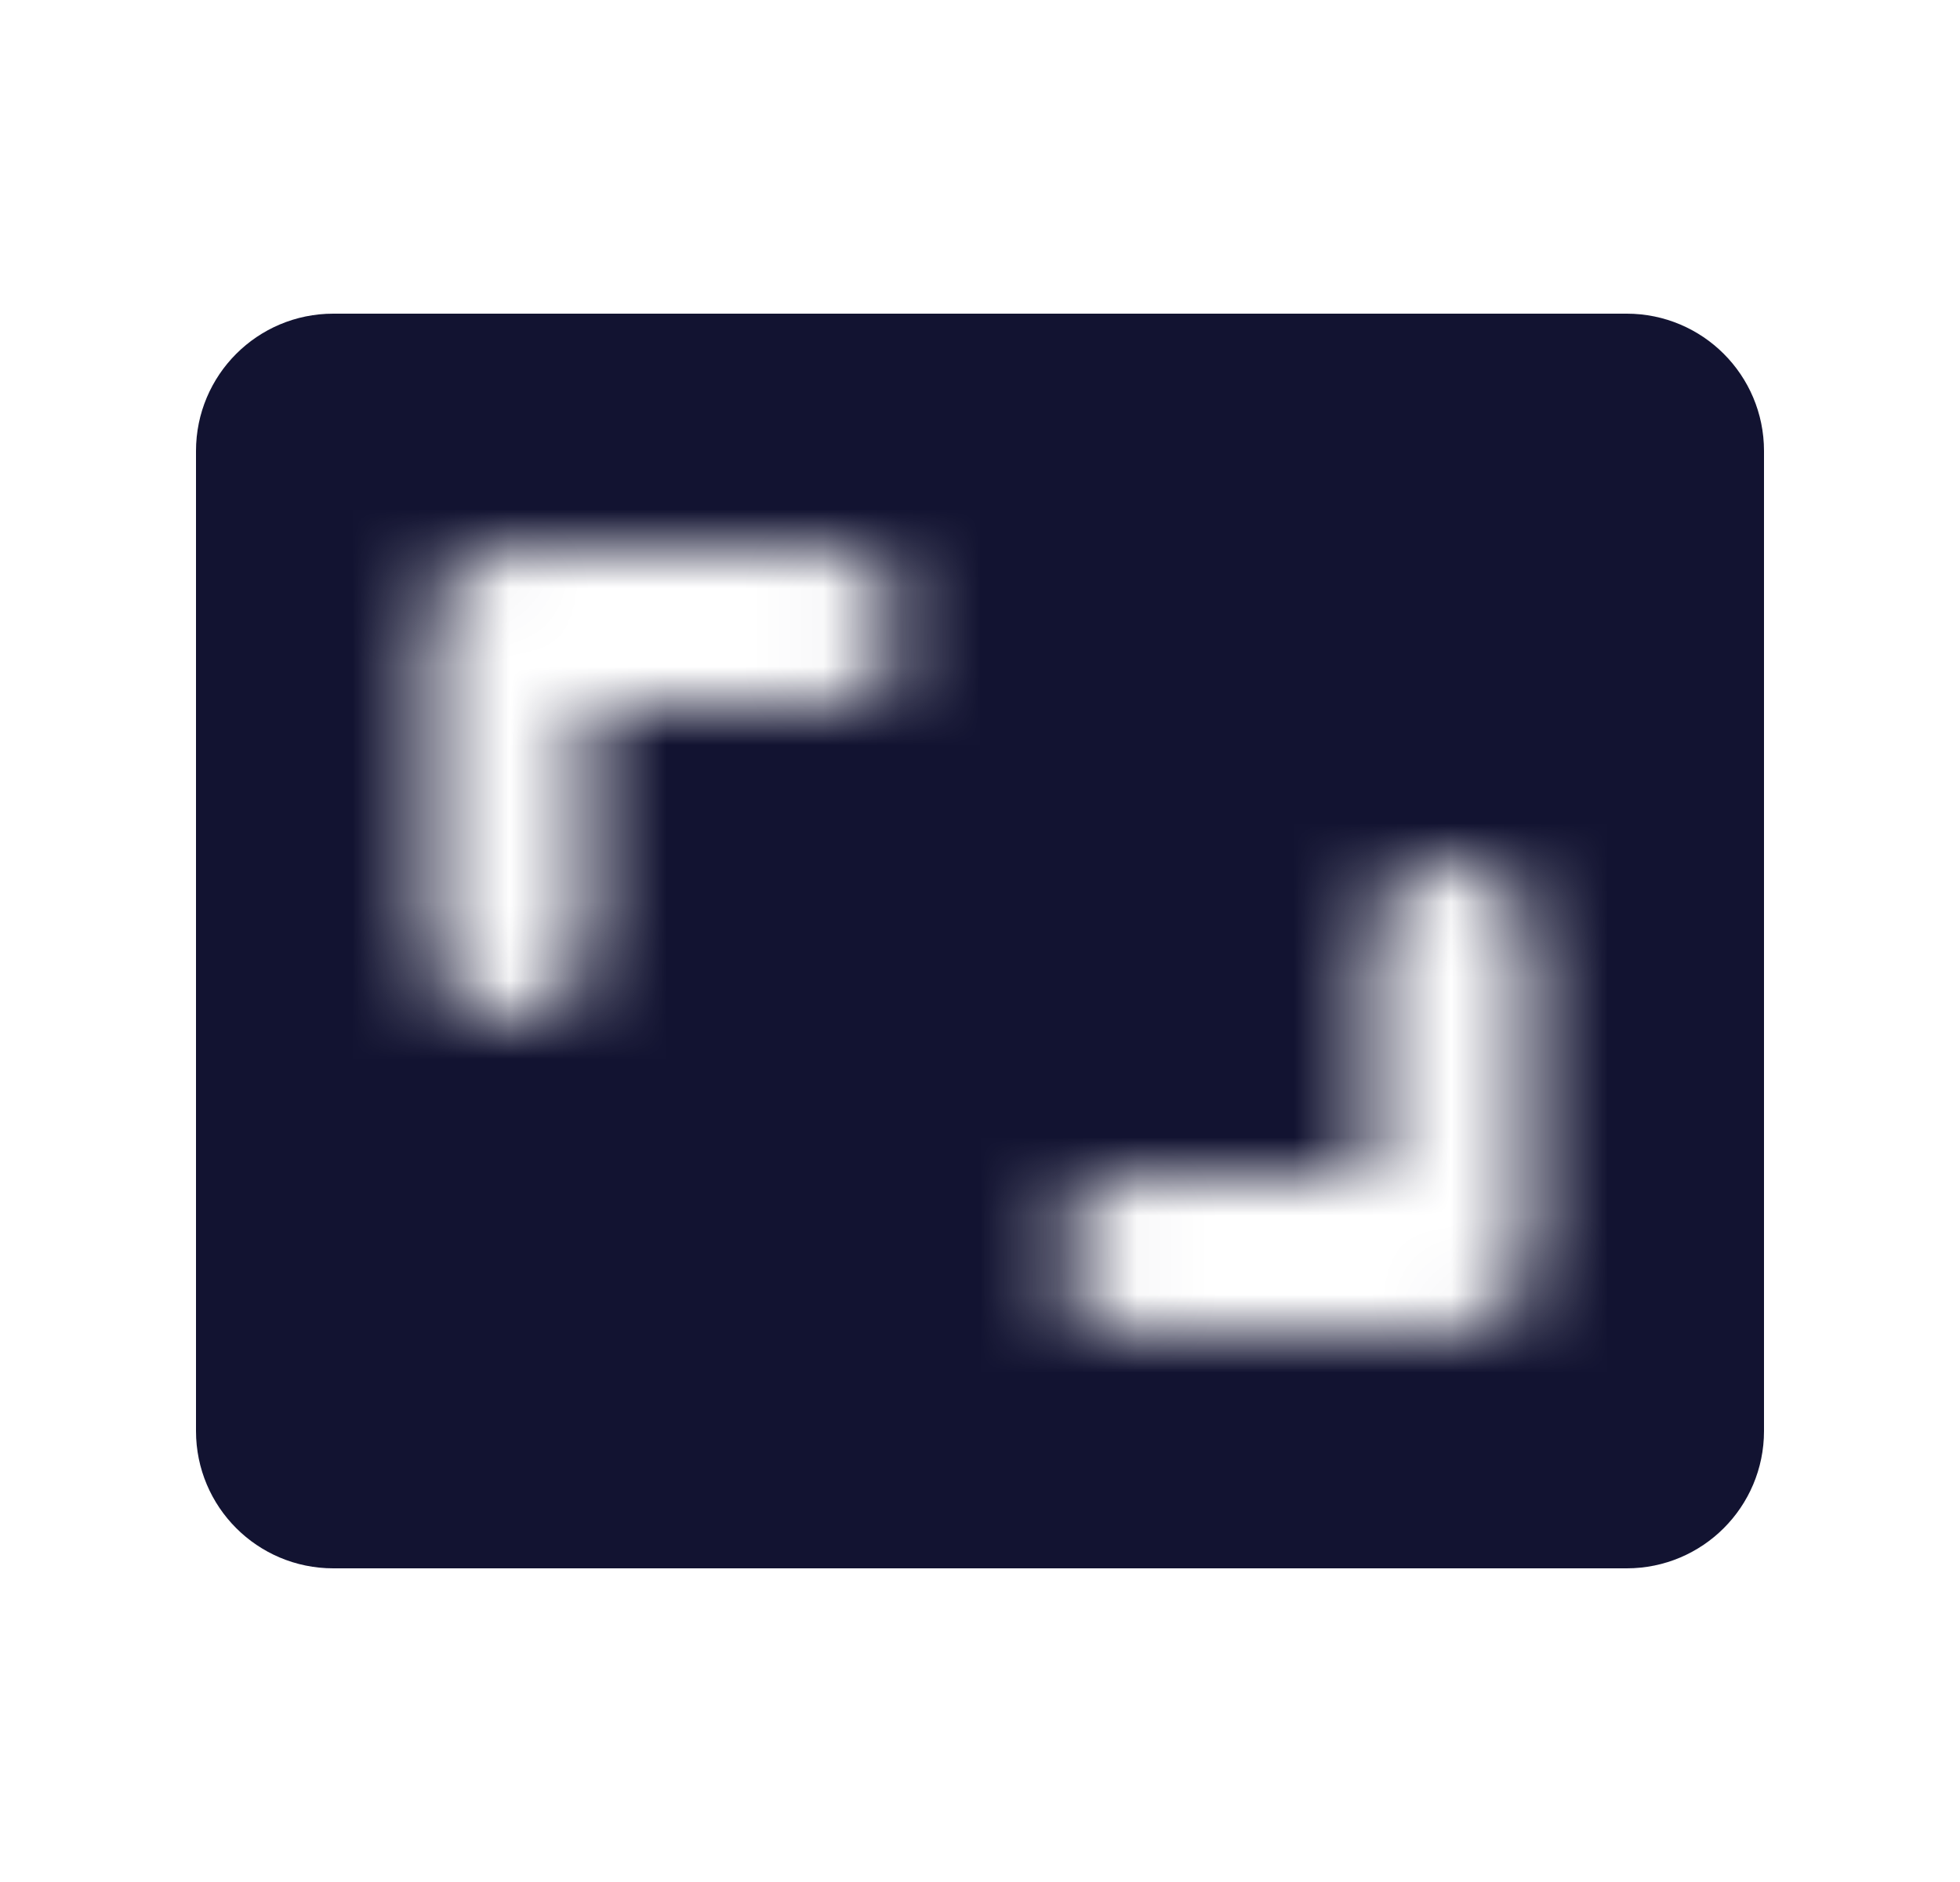 <svg width="25" height="24" viewBox="0 0 25 24" fill="none" xmlns="http://www.w3.org/2000/svg">
<mask id="mask0_503_31788" style="mask-type:alpha" maskUnits="userSpaceOnUse" x="2" y="3" width="21" height="19">
<path fill-rule="evenodd" clip-rule="evenodd" d="M23 3H2V22H23V3ZM6.5 7C5.948 7 5.5 7.448 5.5 8V12C5.5 12.552 5.948 13 6.5 13C7.052 13 7.5 12.552 7.5 12V9H10.5C11.052 9 11.5 8.552 11.5 8C11.5 7.448 11.052 7 10.5 7H6.5ZM18.5 17C19.052 17 19.5 16.552 19.5 16V12C19.5 11.448 19.052 11 18.5 11C17.948 11 17.5 11.448 17.5 12V15H14.5C13.948 15 13.5 15.448 13.5 16C13.5 16.552 13.948 17 14.5 17H18.5Z" fill="#D9D9D9"/>
</mask>
<g mask="url(#mask0_503_31788)">
<path d="M21.75 18.25V5.75C21.75 5.198 21.302 4.75 20.75 4.75L4.25 4.75C3.698 4.75 3.25 5.198 3.25 5.75V18.25C3.25 18.802 3.698 19.25 4.25 19.25H20.75C21.302 19.25 21.75 18.802 21.75 18.25Z" fill="#121331" stroke="#121331" stroke-width="1.5" stroke-linecap="round" stroke-linejoin="round"/>
</g>
</svg>
